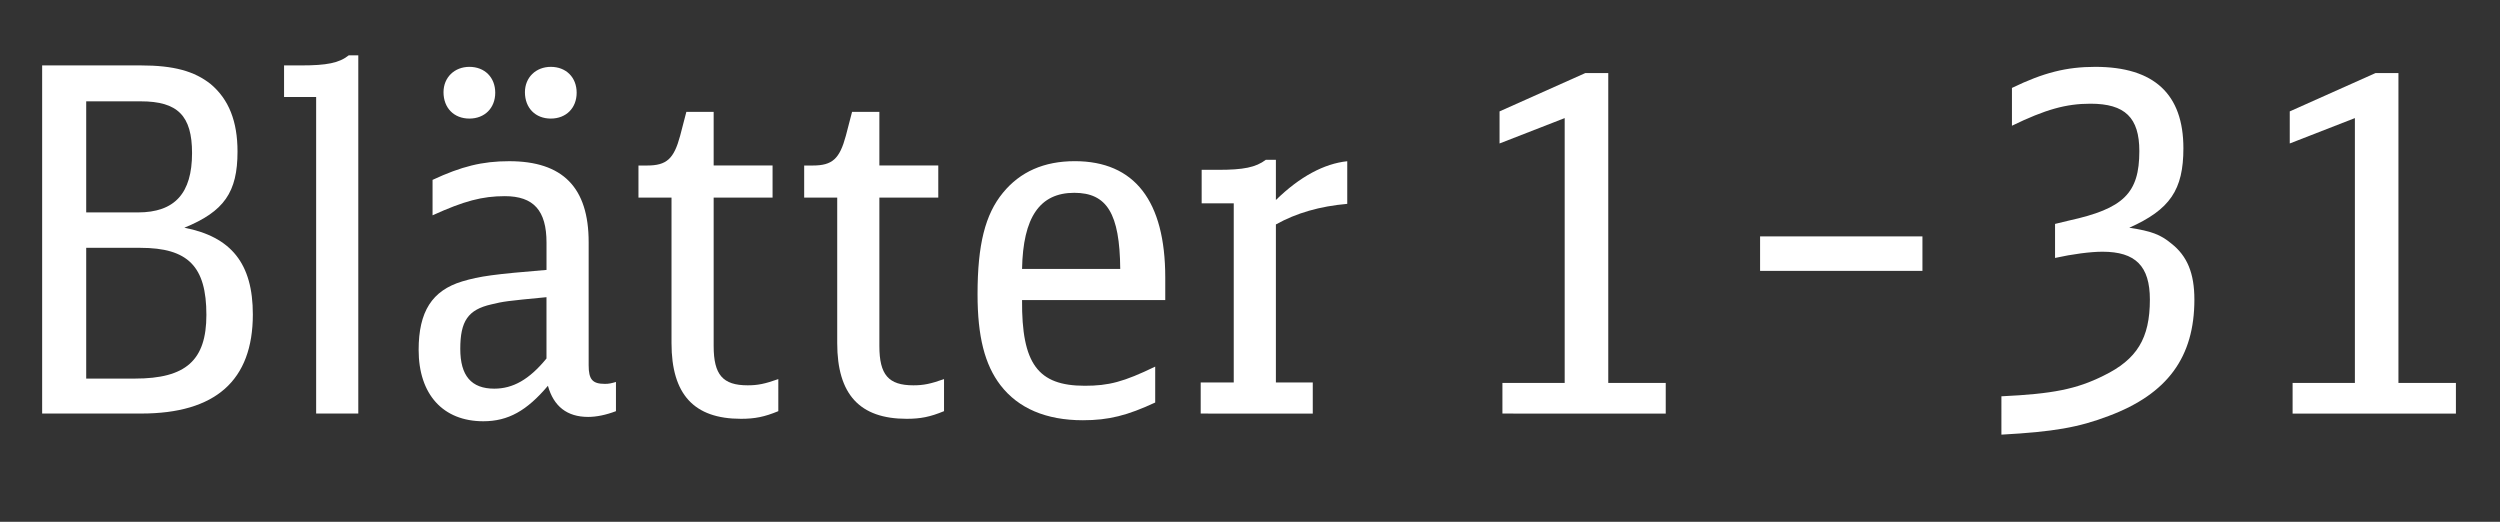 <?xml version="1.0" encoding="utf-8"?>
<!-- Generator: Adobe Illustrator 24.1.0, SVG Export Plug-In . SVG Version: 6.00 Build 0)  -->
<svg version="1.1" id="Ebene_1" xmlns="http://www.w3.org/2000/svg" xmlns:xlink="http://www.w3.org/1999/xlink" x="0px" y="0px"
	 width="88.74px" height="18.521px" viewBox="0 0 88.74 18.521" enable-background="new 0 0 88.74 18.521" xml:space="preserve">
<rect x="0" y="0" width="88.74" height="18.521" fill="#333333" stroke="none"/>
<g id="XMLID_1890_">
	<path fill="#FFFFFF" d="M1.496,2.322h3.501c1.173,0,1.904,0.204,2.482,0.663c0.646,0.543,0.952,1.325,0.952,2.396
		c0,1.444-0.476,2.125-1.887,2.702c1.666,0.323,2.431,1.275,2.431,3.077c0,2.346-1.326,3.519-3.96,3.519H1.496V2.322z M4.896,7.54
		c1.309,0,1.921-0.68,1.921-2.107c0-1.326-0.51-1.836-1.819-1.836H3.06V7.54H4.896z M4.793,13.438c1.802,0,2.533-0.646,2.533-2.261
		c0-1.717-0.646-2.38-2.346-2.38H3.06v4.641H4.793z"/>
	<path fill="#FFFFFF" d="M11.222,14.68V3.443h-1.139V2.322h0.612c0.901,0,1.343-0.085,1.683-0.357h0.34V14.68H11.222z"/>
	<path fill="#FFFFFF" d="M21.863,14.595c-0.357,0.136-0.697,0.204-0.986,0.204c-0.748,0-1.224-0.374-1.428-1.105
		c-0.748,0.885-1.411,1.259-2.294,1.259c-1.428,0-2.295-0.952-2.295-2.533c0-1.36,0.476-2.107,1.547-2.431
		c0.629-0.188,1.139-0.255,2.992-0.408V8.611c0-1.139-0.459-1.648-1.479-1.648c-0.799,0-1.445,0.17-2.566,0.68V6.385
		c1.02-0.477,1.768-0.663,2.72-0.663c1.904,0,2.821,0.935,2.821,2.873v4.368c0,0.51,0.136,0.663,0.578,0.663
		c0.136,0,0.221-0.018,0.391-0.068V14.595z M17.579,3.291c0,0.544-0.374,0.918-0.918,0.918s-0.918-0.374-0.918-0.936
		c0-0.526,0.391-0.9,0.918-0.9C17.205,2.373,17.579,2.747,17.579,3.291z M19.398,10.549c-1.445,0.137-1.53,0.153-1.955,0.255
		c-0.833,0.188-1.105,0.596-1.105,1.581c0,0.952,0.391,1.411,1.207,1.411c0.663,0,1.241-0.323,1.853-1.071V10.549z M20.469,3.291
		c0,0.544-0.374,0.918-0.918,0.918s-0.918-0.374-0.918-0.936c0-0.526,0.391-0.9,0.918-0.9C20.095,2.373,20.469,2.747,20.469,3.291z"
		/>
	<path fill="#FFFFFF" d="M27.626,14.595c-0.493,0.204-0.833,0.271-1.326,0.271c-1.666,0-2.464-0.866-2.464-2.686V7.014h-1.173V5.875
		h0.306c0.697,0,0.952-0.238,1.173-1.055l0.221-0.85h0.969v1.904h2.091v1.139h-2.091v5.27c0,1.02,0.323,1.394,1.207,1.394
		c0.357,0,0.612-0.051,1.088-0.221V14.595z"/>
	<path fill="#FFFFFF" d="M33.508,14.595c-0.493,0.204-0.833,0.271-1.326,0.271c-1.666,0-2.464-0.866-2.464-2.686V7.014h-1.173V5.875
		h0.306c0.697,0,0.952-0.238,1.173-1.055l0.221-0.85h0.969v1.904h2.091v1.139h-2.091v5.27c0,1.02,0.323,1.394,1.207,1.394
		c0.357,0,0.612-0.051,1.088-0.221V14.595z"/>
	<path fill="#FFFFFF" d="M36.279,10.651c-0.017,2.261,0.561,3.042,2.227,3.042c0.85,0,1.376-0.136,2.499-0.68v1.275
		c-0.986,0.459-1.649,0.629-2.567,0.629c-1.309,0-2.294-0.425-2.923-1.241c-0.561-0.73-0.816-1.733-0.816-3.229
		c0-1.768,0.272-2.839,0.901-3.604c0.612-0.748,1.461-1.122,2.549-1.122c2.125,0,3.213,1.411,3.213,4.131v0.799H36.279z
		 M39.764,9.546c-0.017-1.972-0.476-2.702-1.632-2.702c-1.224,0-1.819,0.866-1.853,2.702H39.764z"/>
	<path fill="#FFFFFF" d="M42.62,13.575h1.173V7.218h-1.139v-1.19h0.595c0.884,0,1.326-0.085,1.683-0.356h0.357v1.428
		c0.85-0.833,1.717-1.292,2.533-1.377v1.513c-0.969,0.085-1.802,0.323-2.533,0.731v5.609h1.309v1.104H42.62V13.575z"/>
	<path fill="#FFFFFF" d="M53.33,13.592h2.21v-9.4l-2.312,0.901V3.954l3.043-1.36h0.816v10.998h2.04v1.088H53.33V13.592z"/>
	<path fill="#FFFFFF" d="M62.476,8.391h5.763v1.224h-5.763V8.391z"/>
	<path fill="#FFFFFF" d="M71.043,14.067c1.819-0.085,2.668-0.255,3.621-0.73c1.19-0.578,1.648-1.326,1.648-2.703
		c0-1.189-0.51-1.699-1.683-1.699c-0.425,0-1.071,0.085-1.683,0.221V7.948l0.493-0.119c1.938-0.425,2.499-0.969,2.499-2.465
		c0-1.189-0.51-1.683-1.734-1.683c-0.867,0-1.598,0.204-2.788,0.782V3.121c1.122-0.544,1.938-0.748,2.958-0.748
		c2.091,0,3.128,0.969,3.128,2.89c0,1.479-0.477,2.176-1.921,2.821c0.781,0.119,1.104,0.238,1.495,0.562
		c0.562,0.441,0.816,1.054,0.816,1.988c0,2.04-0.952,3.349-3.042,4.131c-1.071,0.408-1.955,0.561-3.808,0.663V14.067z"/>
	<path fill="#FFFFFF" d="M81.379,13.592h2.21v-9.4l-2.312,0.901V3.954l3.043-1.36h0.815v10.998h2.04v1.088h-5.797V13.592z"/>
</g>
<g>
</g>
<g>
</g>
<g>
</g>
<g>
</g>
<g>
</g>
<g>
</g>
<g>
</g>
<g>
</g>
<g>
</g>
<g>
</g>
<g>
</g>
<g>
</g>
<g>
</g>
<g>
</g>
<g>
</g>
</svg>
